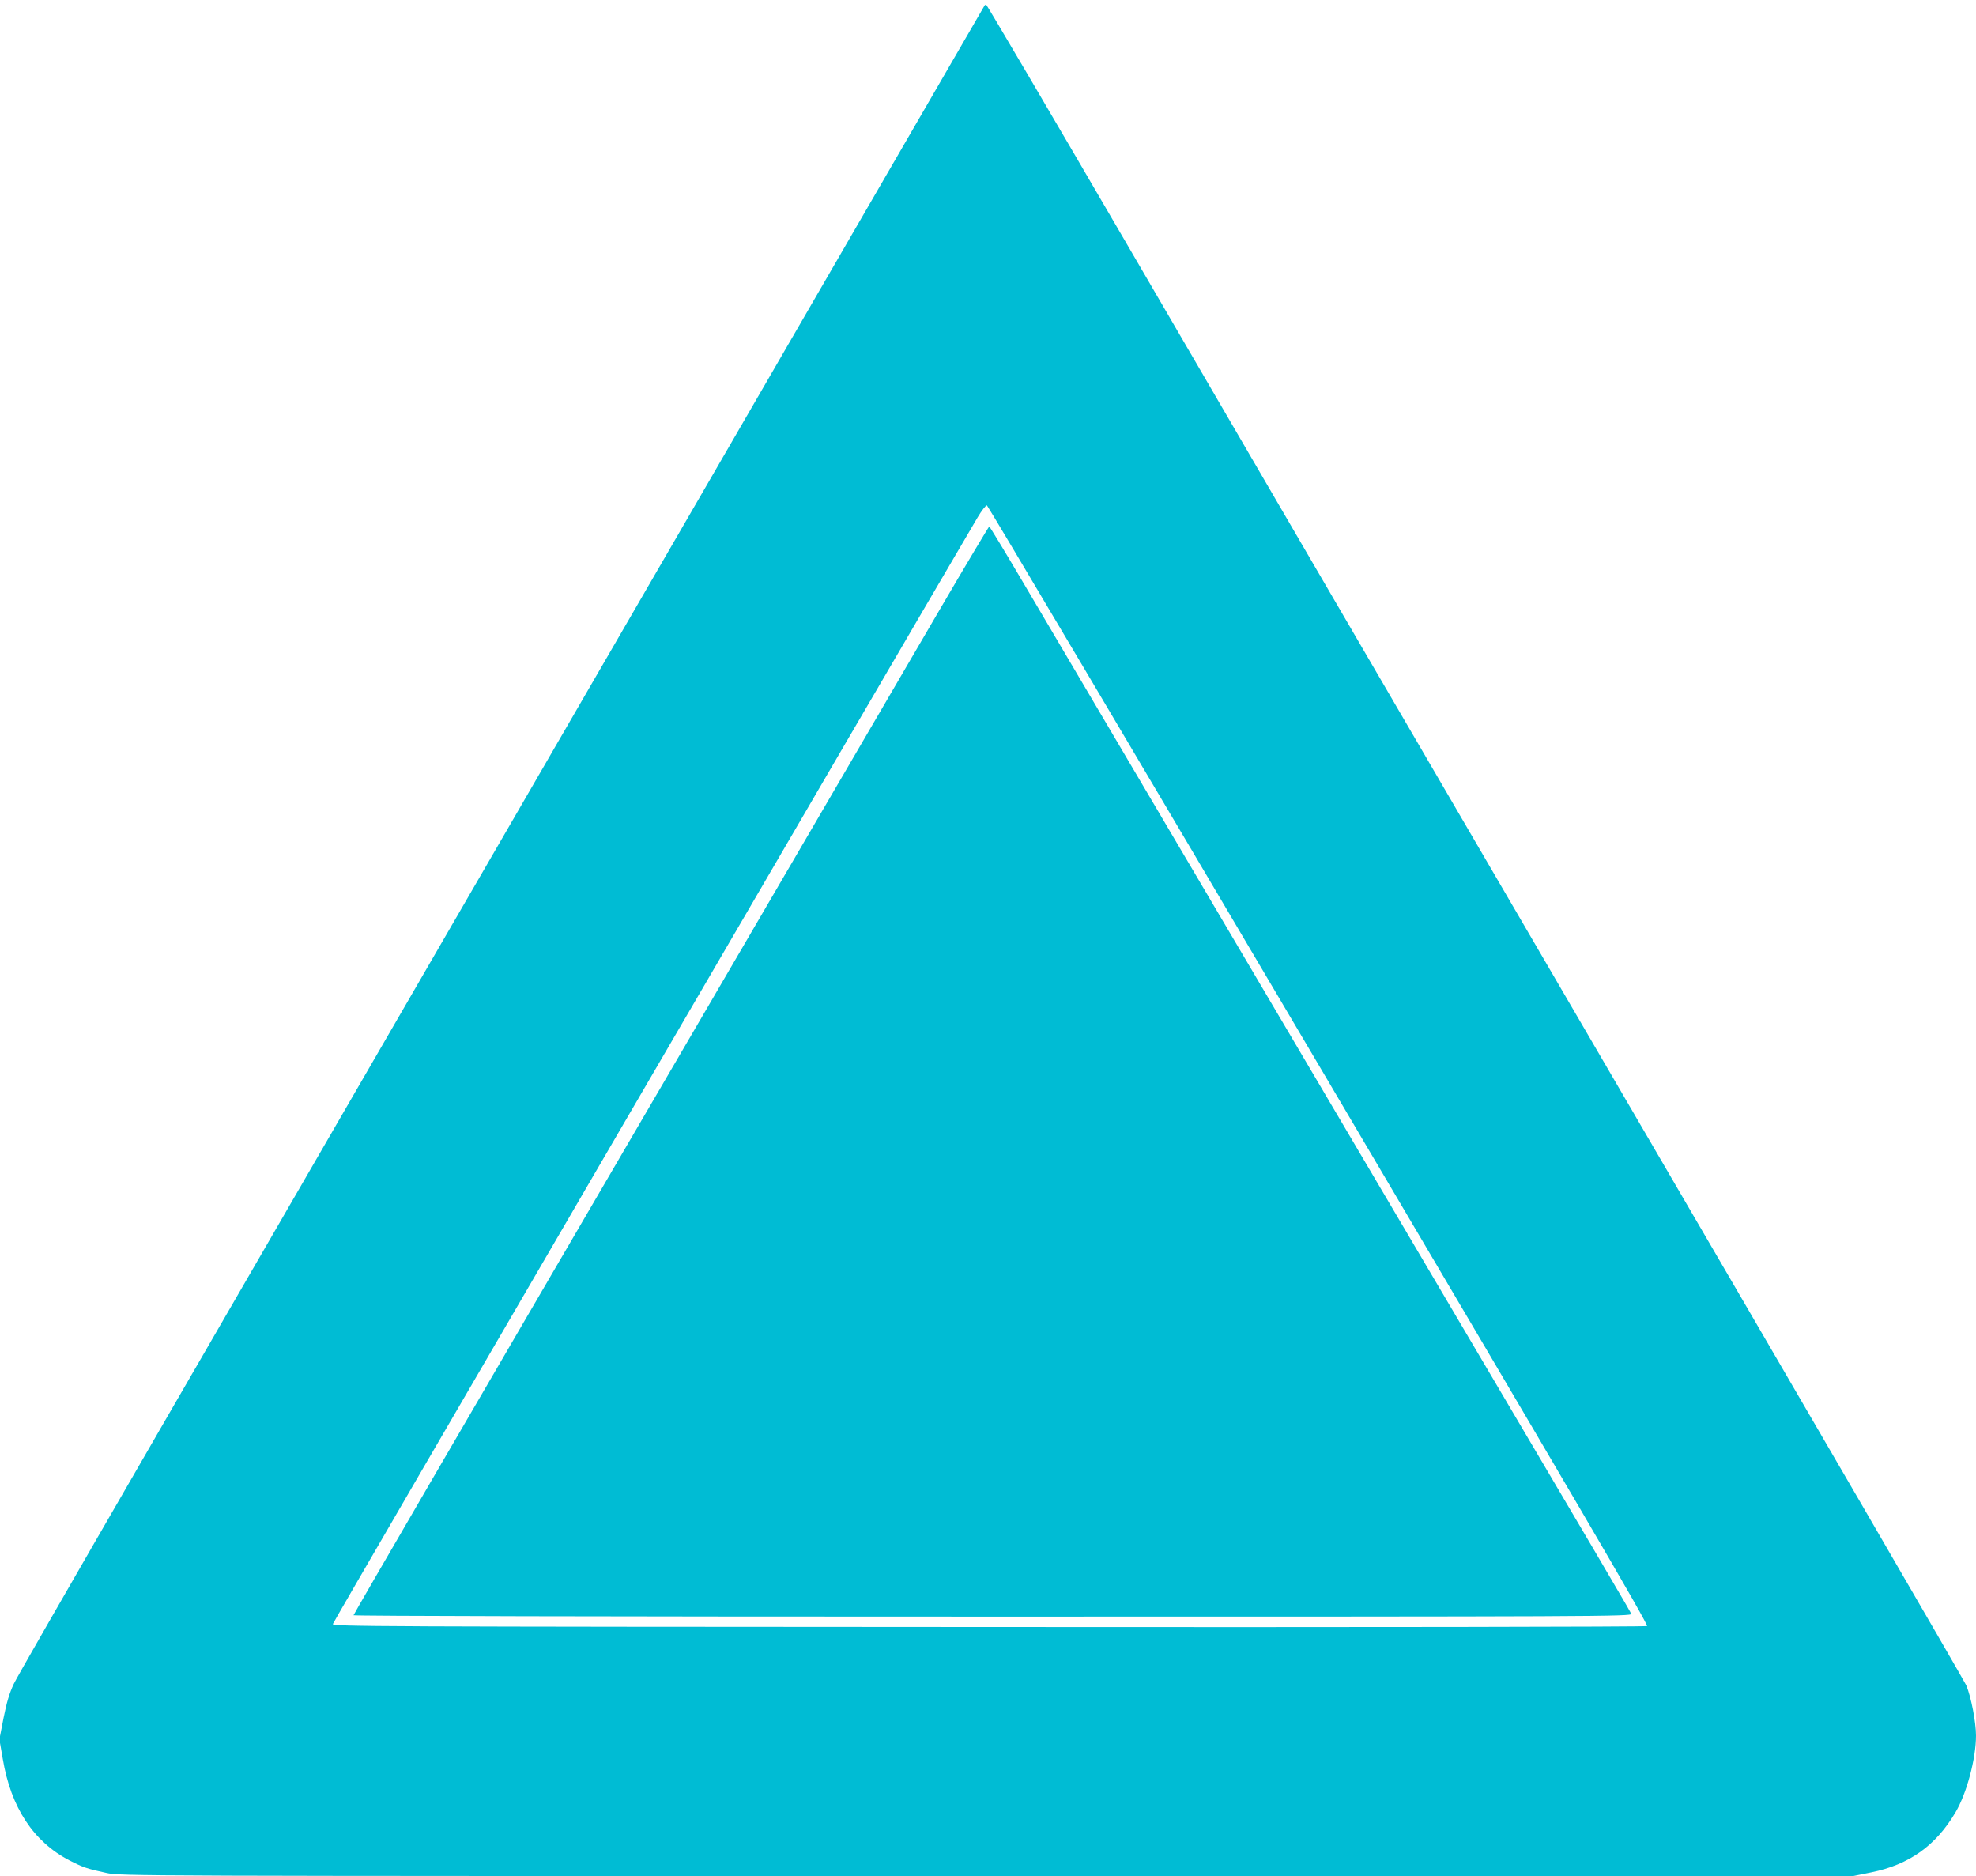 <?xml version="1.0" standalone="no"?>
<!DOCTYPE svg PUBLIC "-//W3C//DTD SVG 20010904//EN"
 "http://www.w3.org/TR/2001/REC-SVG-20010904/DTD/svg10.dtd">
<svg version="1.0" xmlns="http://www.w3.org/2000/svg"
 width="1280pt" height="1215pt" viewBox="0 0 1280 1215"
 preserveAspectRatio="xMidYMid meet">
<g transform="translate(0,1215) scale(0.1,-0.1)"
fill="#00bcd4" stroke="none">
<path d="M6377 12113 c-3 -5 -669 -1155 -1482 -2558 -3828 -6606 -4771 -8236
-4806 -8311 -28 -59 -46 -120 -66 -220 l-27 -139 22 -127 c53 -315 199 -536
432 -657 88 -45 114 -54 239 -81 94 -20 123 -20 5705 -20 l5611 0 118 24 c245
50 417 173 544 388 73 124 133 348 133 498 0 87 -32 251 -63 325 -12 28 -1045
1805 -2297 3950 -1252 2145 -2674 4583 -3160 5418 -486 834 -888 1517 -892
1517 -4 0 -9 -3 -11 -7z m2166 -6862 c1661 -2813 2137 -3625 2126 -3632 -8 -5
-1839 -8 -4264 -6 -3999 2 -4250 3 -4249 19 1 12 3630 6239 4176 7166 27 46
55 81 61 79 6 -2 974 -1634 2150 -3626z"/>
<path d="M6082 8193 c-176 -302 -1101 -1886 -2056 -3521 -955 -1635 -1736
-2977 -1736 -2983 0 -5 1577 -9 4141 -9 3940 0 4141 1 4135 18 -10 25 14 -16
-1939 3292 -979 1658 -1877 3180 -1996 3382 -119 202 -219 367 -223 368 -3 0
-150 -246 -326 -547z"/>
</g>
</svg>
